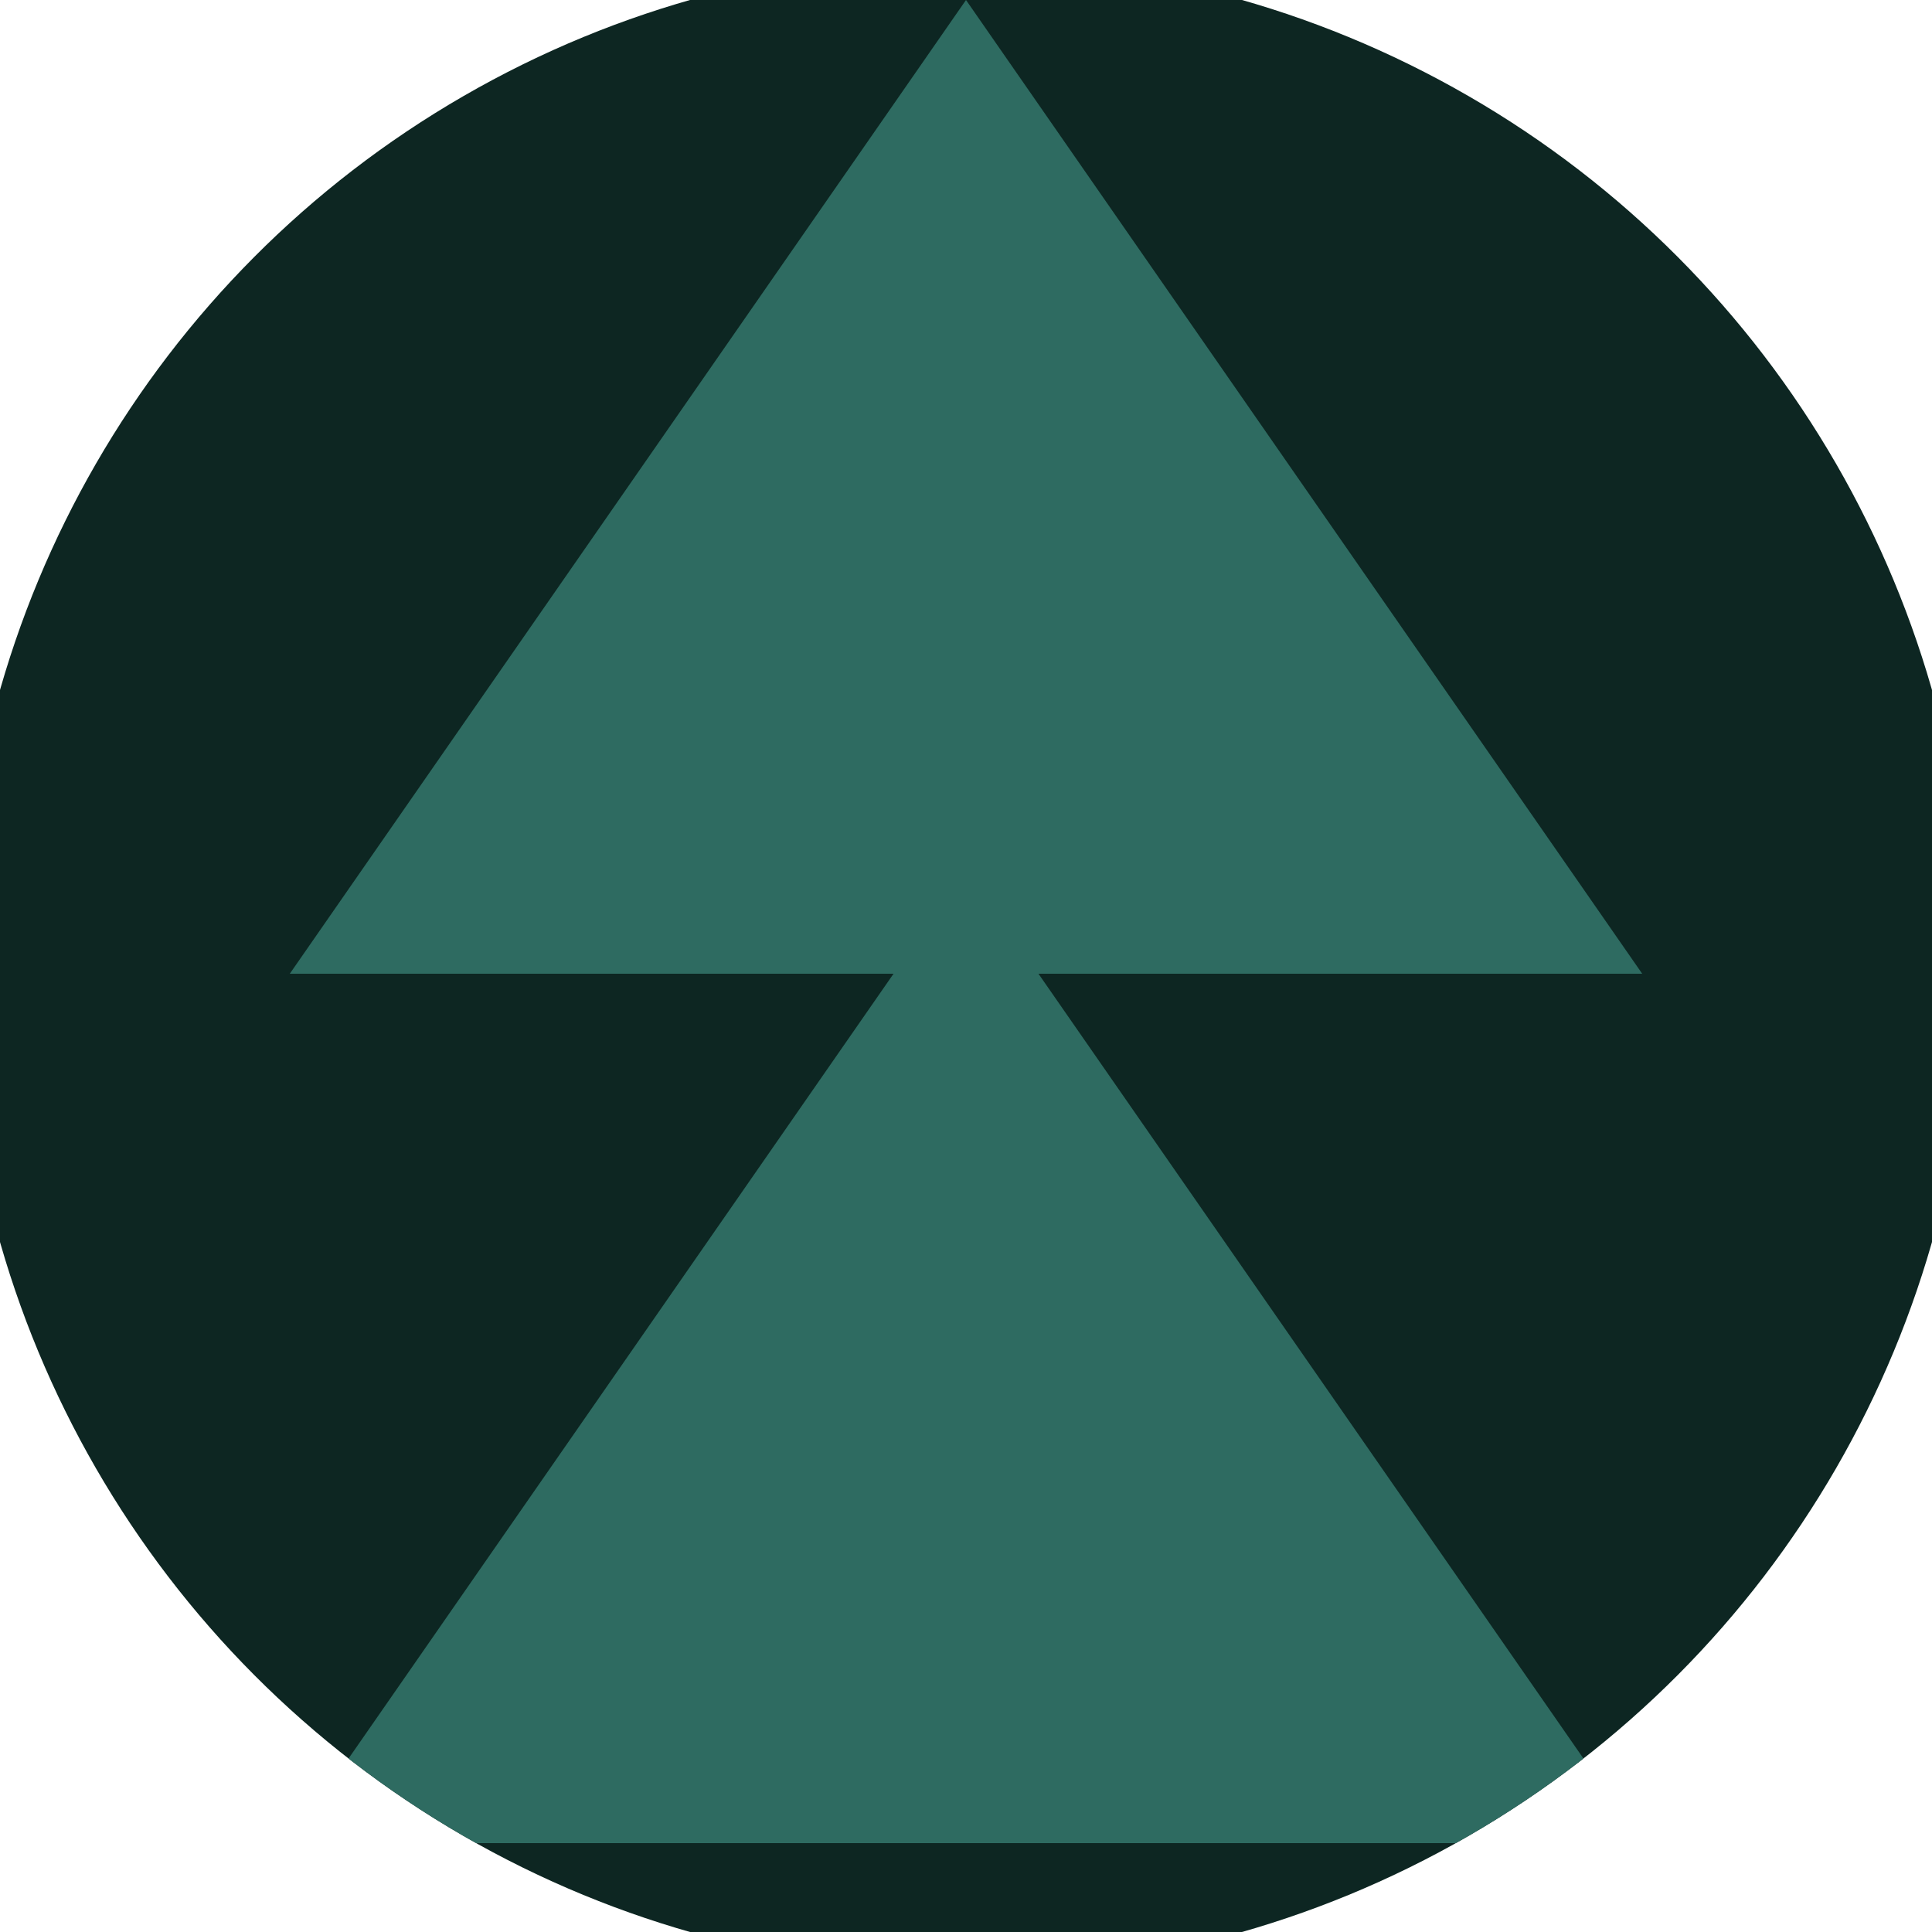 <svg xmlns="http://www.w3.org/2000/svg" width="128" height="128" viewBox="0 0 100 100" shape-rendering="geometricPrecision">
                            <defs>
                                <clipPath id="clip">
                                    <circle cx="50" cy="50" r="52" />
                                    <!--<rect x="0" y="0" width="100" height="100"/>-->
                                </clipPath>
                            </defs>
                            <g transform="rotate(0 50 50)">
                            <rect x="0" y="0" width="100" height="100" fill="#0d2622" clip-path="url(#clip)"/><path d="M 50 45 L 15 95.4 H 85 Z" fill="#2e6b61" clip-path="url(#clip)"/><path d="M 50 0 L 15 50.4 H 85 Z" fill="#2e6b61" clip-path="url(#clip)"/></g></svg>